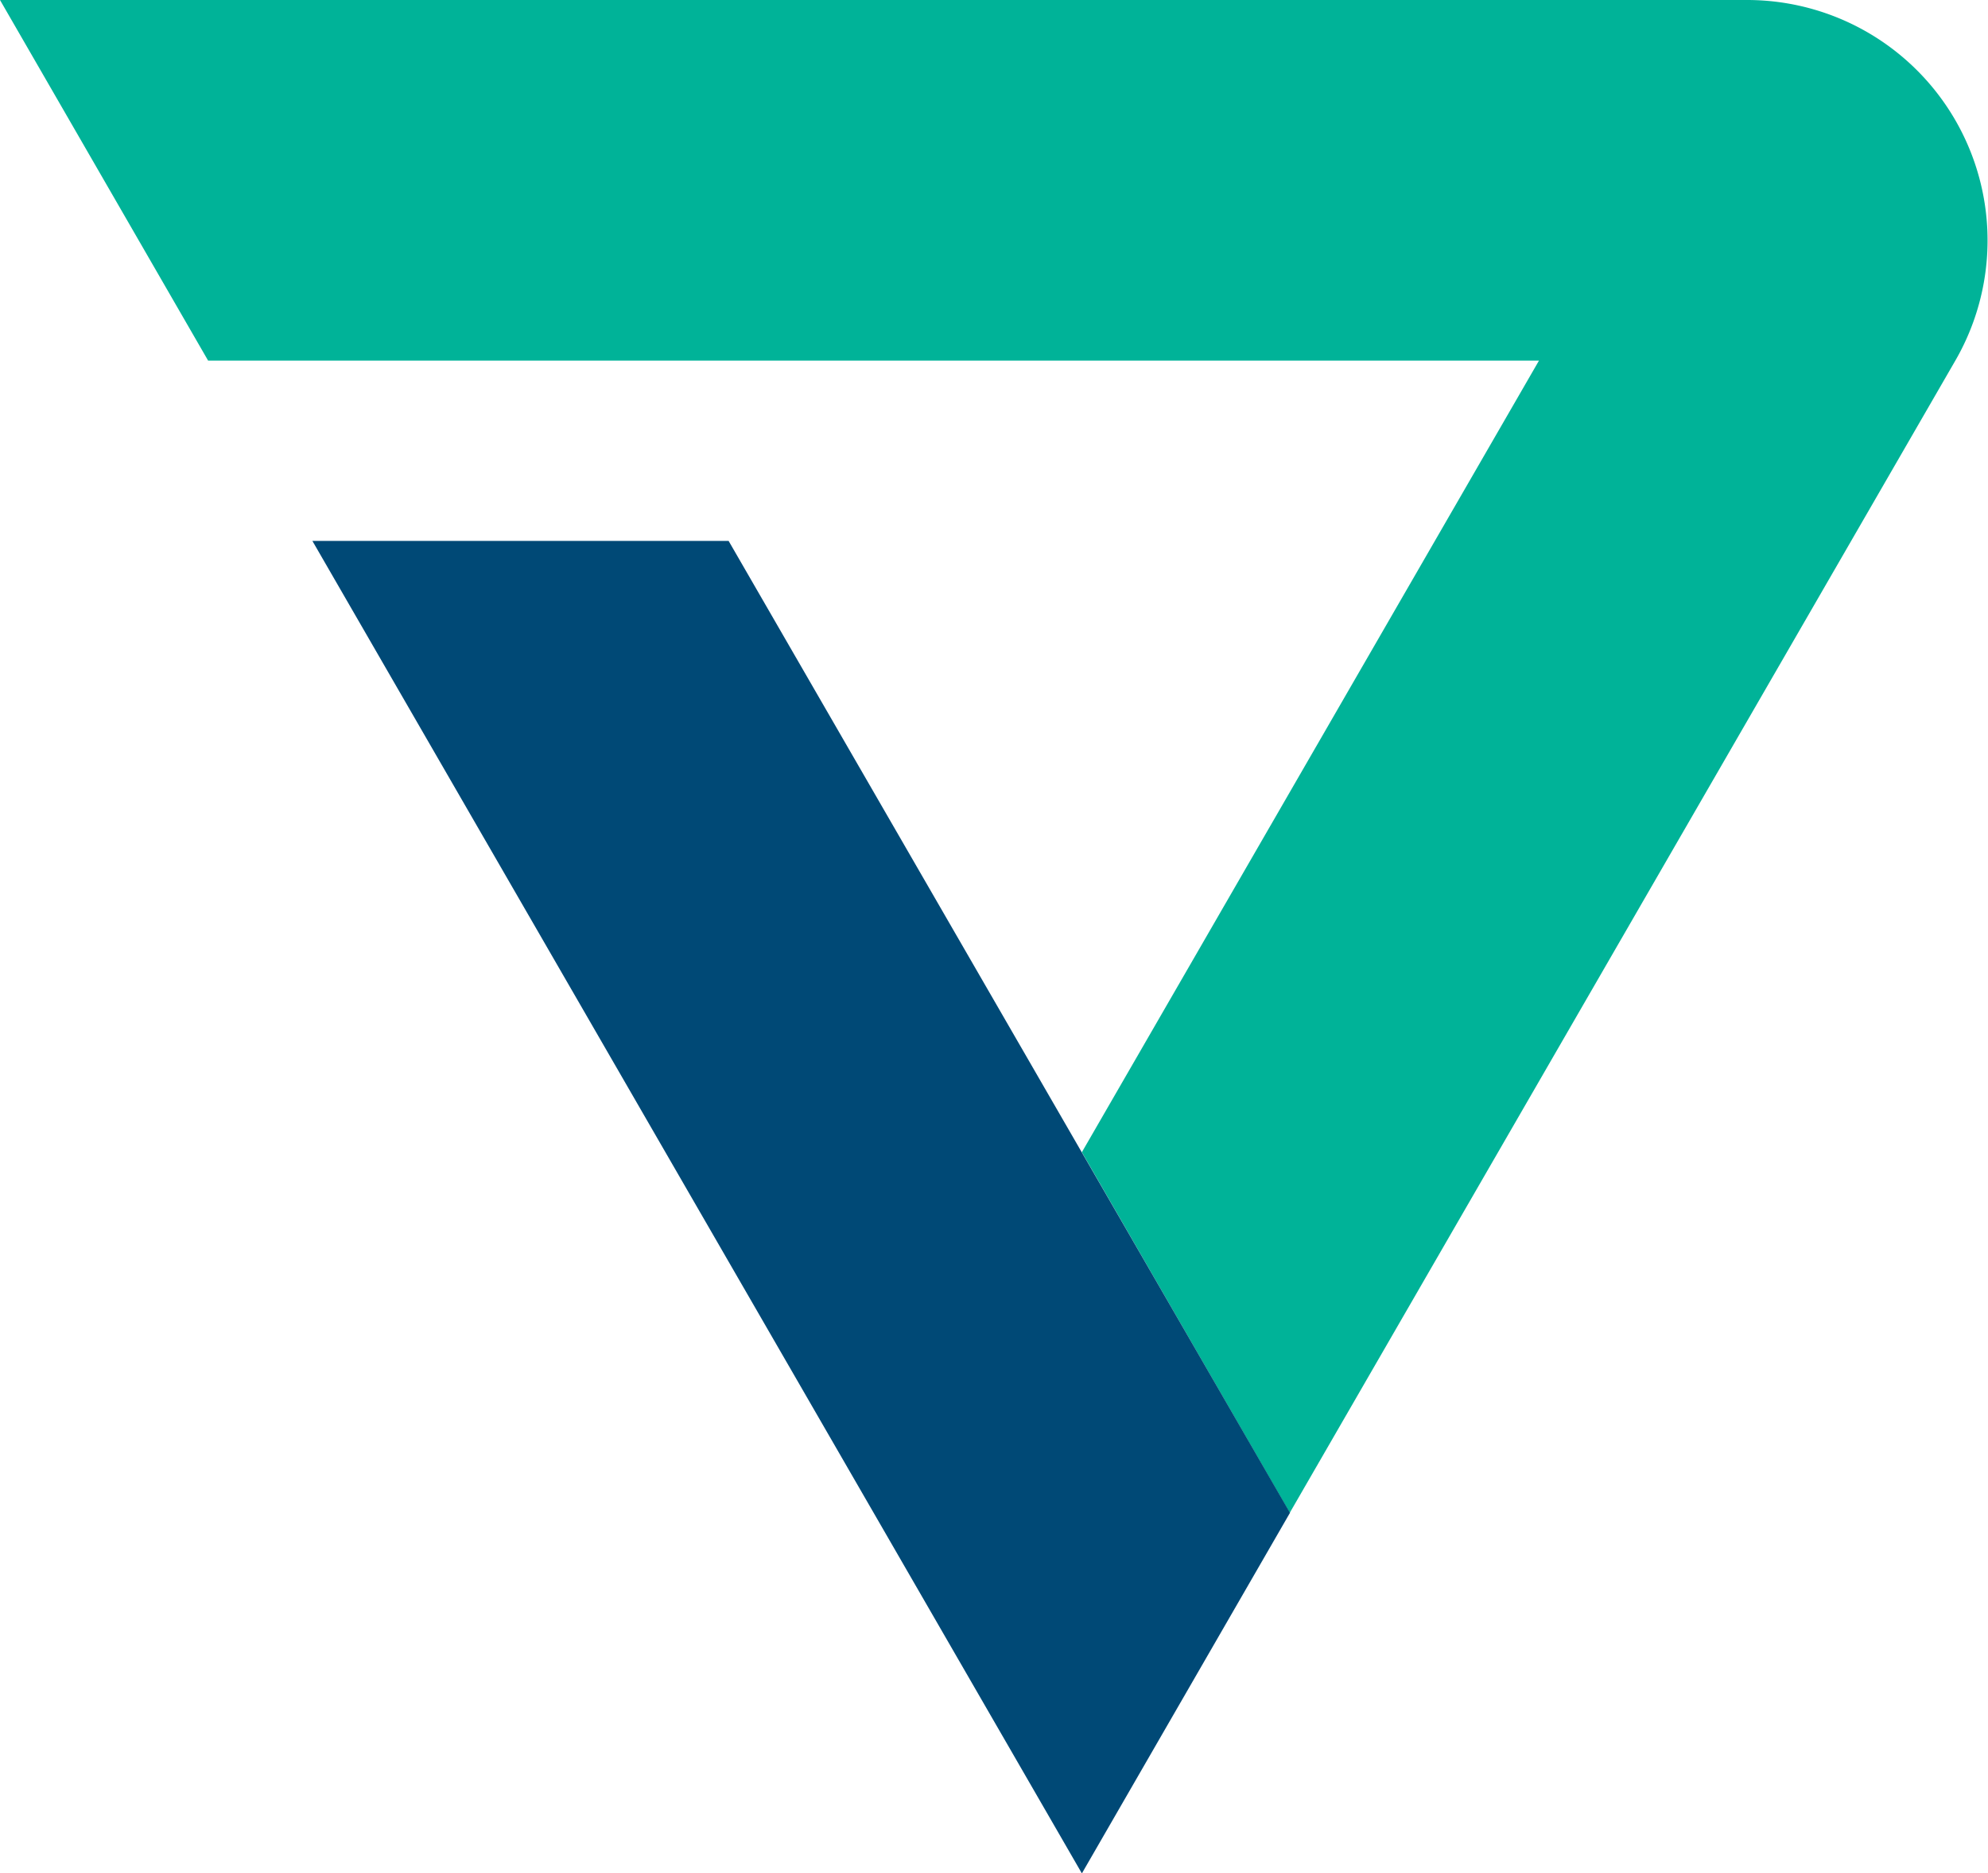 <svg id="Laag_1" data-name="Laag 1" xmlns="http://www.w3.org/2000/svg" width="90.94" height="85.72" viewBox="0 0 90.94 85.72"><defs><style>.cls-1{fill:#00b398;}.cls-2{fill:#004976;}</style></defs><path class="cls-1" d="M49.49,52.72,70.4,16.5H9.52L0,0H79.91a11,11,0,0,1,9.53,16.51L59,69.22Z"/><polygon class="cls-2" points="14.29 24.75 49.49 85.72 59.01 69.22 33.33 24.75 14.29 24.75"/></svg>